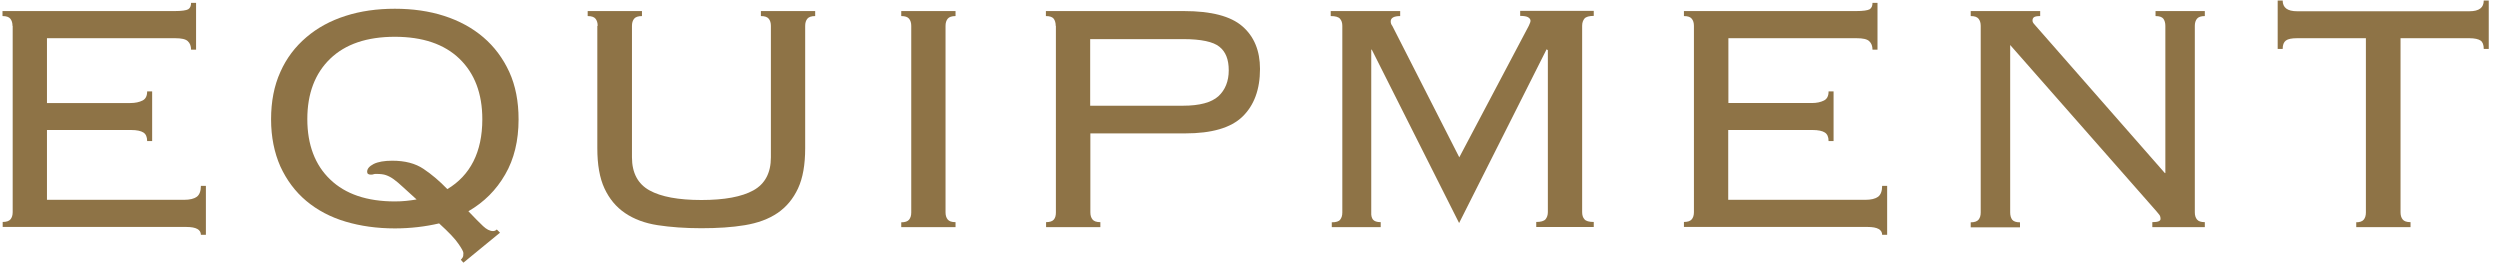 <?xml version="1.0" encoding="UTF-8"?><svg id="_レイヤー_6" xmlns="http://www.w3.org/2000/svg" viewBox="0 0 140 15"><defs><style>.cls-1{fill:#8e7346;}</style></defs><path class="cls-1" d="M.7,1.45c0-.17-.04-.3-.12-.4-.08-.1-.22-.15-.44-.15v-.28h9.64c.4,0,.65-.04.76-.1.11-.07.16-.19.16-.36h.28v2.62h-.28c0-.2-.06-.36-.18-.47-.12-.12-.36-.17-.71-.17H2.63v3.63h4.67c.28,0,.5-.05.68-.14.18-.09.26-.26.26-.51h.28v2.78h-.28c0-.23-.07-.39-.21-.48s-.37-.14-.69-.14H2.63v3.91h7.68c.32,0,.56-.06.71-.17s.23-.32.23-.61h.28v2.74h-.28c0-.29-.27-.44-.8-.44H.15v-.28c.21,0,.36-.05.44-.15.08-.1.12-.23.12-.4V1.45Z"/><path class="cls-1" d="M25.81,14.54c.08-.08.12-.15.13-.21,0-.06.01-.12.01-.16,0-.08-.09-.25-.28-.52-.18-.27-.54-.65-1.08-1.14-.77.18-1.6.28-2.48.28-1,0-1.92-.13-2.76-.38-.84-.25-1.58-.64-2.2-1.16-.62-.52-1.1-1.17-1.45-1.93-.34-.77-.52-1.65-.52-2.64s.17-1.88.52-2.65c.34-.77.83-1.41,1.45-1.94.62-.53,1.35-.93,2.2-1.2.84-.27,1.76-.4,2.76-.4s1.92.13,2.76.4c.84.27,1.58.67,2.2,1.2.62.53,1.1,1.18,1.45,1.94.35.77.52,1.65.52,2.65,0,1.2-.25,2.23-.75,3.09-.5.87-1.18,1.55-2.06,2.06.35.37.62.64.82.83.19.18.38.28.56.28.08,0,.15-.03.21-.09l.18.18-2.05,1.68-.14-.16ZM21.97,9c.71,0,1.29.15,1.75.46s.9.68,1.33,1.13c.64-.38,1.13-.9,1.46-1.55s.5-1.44.5-2.36c0-1.44-.43-2.57-1.28-3.39-.85-.82-2.06-1.23-3.62-1.23s-2.77.41-3.62,1.23c-.85.82-1.28,1.95-1.28,3.38s.43,2.57,1.28,3.38c.85.82,2.06,1.23,3.62,1.23.21,0,.43-.01.63-.03.21-.02.4-.05.59-.08-.32-.29-.58-.52-.77-.7-.19-.18-.36-.32-.51-.43-.15-.11-.29-.18-.43-.23-.14-.05-.31-.07-.53-.07-.08,0-.14,0-.18.02s-.09.02-.14.02c-.14,0-.21-.05-.21-.16,0-.17.12-.31.37-.44.25-.12.59-.18,1.04-.18Z"/><path class="cls-1" d="M33.47,1.45c0-.17-.04-.3-.12-.4-.08-.1-.22-.15-.44-.15v-.28h3.04v.28c-.21,0-.36.05-.44.15-.08.1-.12.23-.12.4v7.36c0,.87.33,1.49.98,1.85s1.62.54,2.91.54,2.26-.18,2.91-.54c.65-.36.98-.98.98-1.85V1.45c0-.17-.04-.3-.12-.4-.08-.1-.22-.15-.44-.15v-.28h3.04v.28c-.21,0-.36.05-.44.15-.08.1-.12.23-.12.4v6.85c0,.92-.13,1.67-.4,2.25-.27.58-.65,1.04-1.15,1.38-.5.34-1.11.56-1.83.68s-1.53.17-2.44.17-1.72-.06-2.44-.17-1.33-.34-1.83-.68c-.5-.34-.88-.8-1.15-1.38-.27-.58-.4-1.33-.4-2.25V1.45Z"/><path class="cls-1" d="M50.47,12.45c.21,0,.36-.05.44-.15.08-.1.12-.23.12-.4V1.45c0-.17-.04-.3-.12-.4-.08-.1-.22-.15-.44-.15v-.28h3.04v.28c-.21,0-.36.05-.44.15-.08.1-.12.23-.12.4v10.44c0,.17.04.3.12.4.08.1.22.15.44.15v.28h-3.04v-.28Z"/><path class="cls-1" d="M59.12,1.45c0-.17-.04-.3-.11-.4-.08-.1-.22-.15-.44-.15v-.28h7.73c1.52,0,2.61.28,3.27.85s.99,1.37.99,2.39c0,1.15-.33,2.04-.98,2.67-.65.63-1.72.94-3.21.94h-5.31v4.42c0,.17.04.3.12.4.08.1.22.15.44.15v.28h-3.04v-.28c.21,0,.36-.05.44-.15.08-.1.11-.23.11-.4V1.45ZM66.25,5.92c.93,0,1.59-.18,1.98-.53.38-.35.58-.84.58-1.45s-.17-1.04-.52-1.32c-.34-.28-1.02-.43-2.04-.43h-5.2v3.73h5.2Z"/><path class="cls-1" d="M74.57,12.45c.25,0,.41-.05.48-.15.08-.1.12-.23.12-.4V1.45c0-.17-.04-.3-.13-.4-.08-.1-.26-.15-.52-.15v-.28h3.89v.28c-.35,0-.53.1-.53.3,0,.09.03.18.09.25l3.75,7.36,3.89-7.36s.04-.09.06-.14c.02-.05.04-.09.04-.14,0-.08-.04-.14-.13-.2-.08-.05-.23-.08-.45-.08v-.28h4.12v.28c-.26,0-.43.05-.52.15-.08.1-.13.23-.13.4v10.44c0,.17.04.3.13.4.08.1.26.15.52.15v.28h-3.22v-.28c.26,0,.43-.05.52-.15.08-.1.13-.23.13-.4V2.81l-.07-.05-4.9,9.73-4.9-9.73-.02.05v9.08c-.01.17.02.3.09.4.08.1.22.15.44.15v.28h-2.74v-.28Z"/><path class="cls-1" d="M94.86,1.45c0-.17-.04-.3-.12-.4-.08-.1-.22-.15-.44-.15v-.28h9.64c.4,0,.65-.04.76-.1.11-.07.16-.19.16-.36h.28v2.62h-.28c0-.2-.06-.36-.18-.47-.12-.12-.36-.17-.71-.17h-7.18v3.63h4.67c.28,0,.5-.05.68-.14.18-.09.26-.26.26-.51h.28v2.78h-.28c0-.23-.07-.39-.21-.48s-.37-.14-.69-.14h-4.72v3.91h7.68c.32,0,.56-.06.71-.17s.23-.32.23-.61h.28v2.74h-.28c0-.29-.27-.44-.8-.44h-10.3v-.28c.21,0,.36-.05.44-.15.08-.1.12-.23.12-.4V1.45Z"/><path class="cls-1" d="M121.26,9.69V1.45c0-.17-.04-.3-.11-.4-.08-.1-.22-.15-.44-.15v-.28h2.76v.28c-.21,0-.36.05-.44.15-.08.1-.12.23-.12.4v10.44c0,.17.04.3.12.4.08.1.22.15.44.15v.28h-2.94v-.28c.31,0,.46-.06.46-.18,0-.11-.03-.2-.09-.26-.06-.07-.11-.13-.14-.17l-8.19-9.31v9.38c0,.17.04.3.11.4.08.1.22.15.44.15v.28h-2.76v-.28c.21,0,.36-.05.44-.15.08-.1.12-.23.12-.4V1.45c0-.17-.04-.3-.12-.4-.08-.1-.22-.15-.44-.15v-.28h3.89v.28c-.17,0-.28.02-.34.06-.06.04-.09.1-.09.2,0,.05.02.1.06.15.04.05.08.1.13.15l7.22,8.23h.05Z"/><path class="cls-1" d="M131.93,12.45c.21,0,.36-.05.44-.15.08-.1.12-.23.12-.4V2.14h-3.86c-.29,0-.5.04-.62.13s-.18.24-.18.47h-.28V.03h.28c0,.4.27.6.8.6h9.66c.54,0,.8-.2.8-.6h.28v2.71h-.28c0-.23-.06-.39-.18-.47-.12-.08-.33-.13-.62-.13h-3.86v9.75c0,.17.04.3.12.4.08.1.22.15.44.15v.28h-3.04v-.28Z"/></svg>